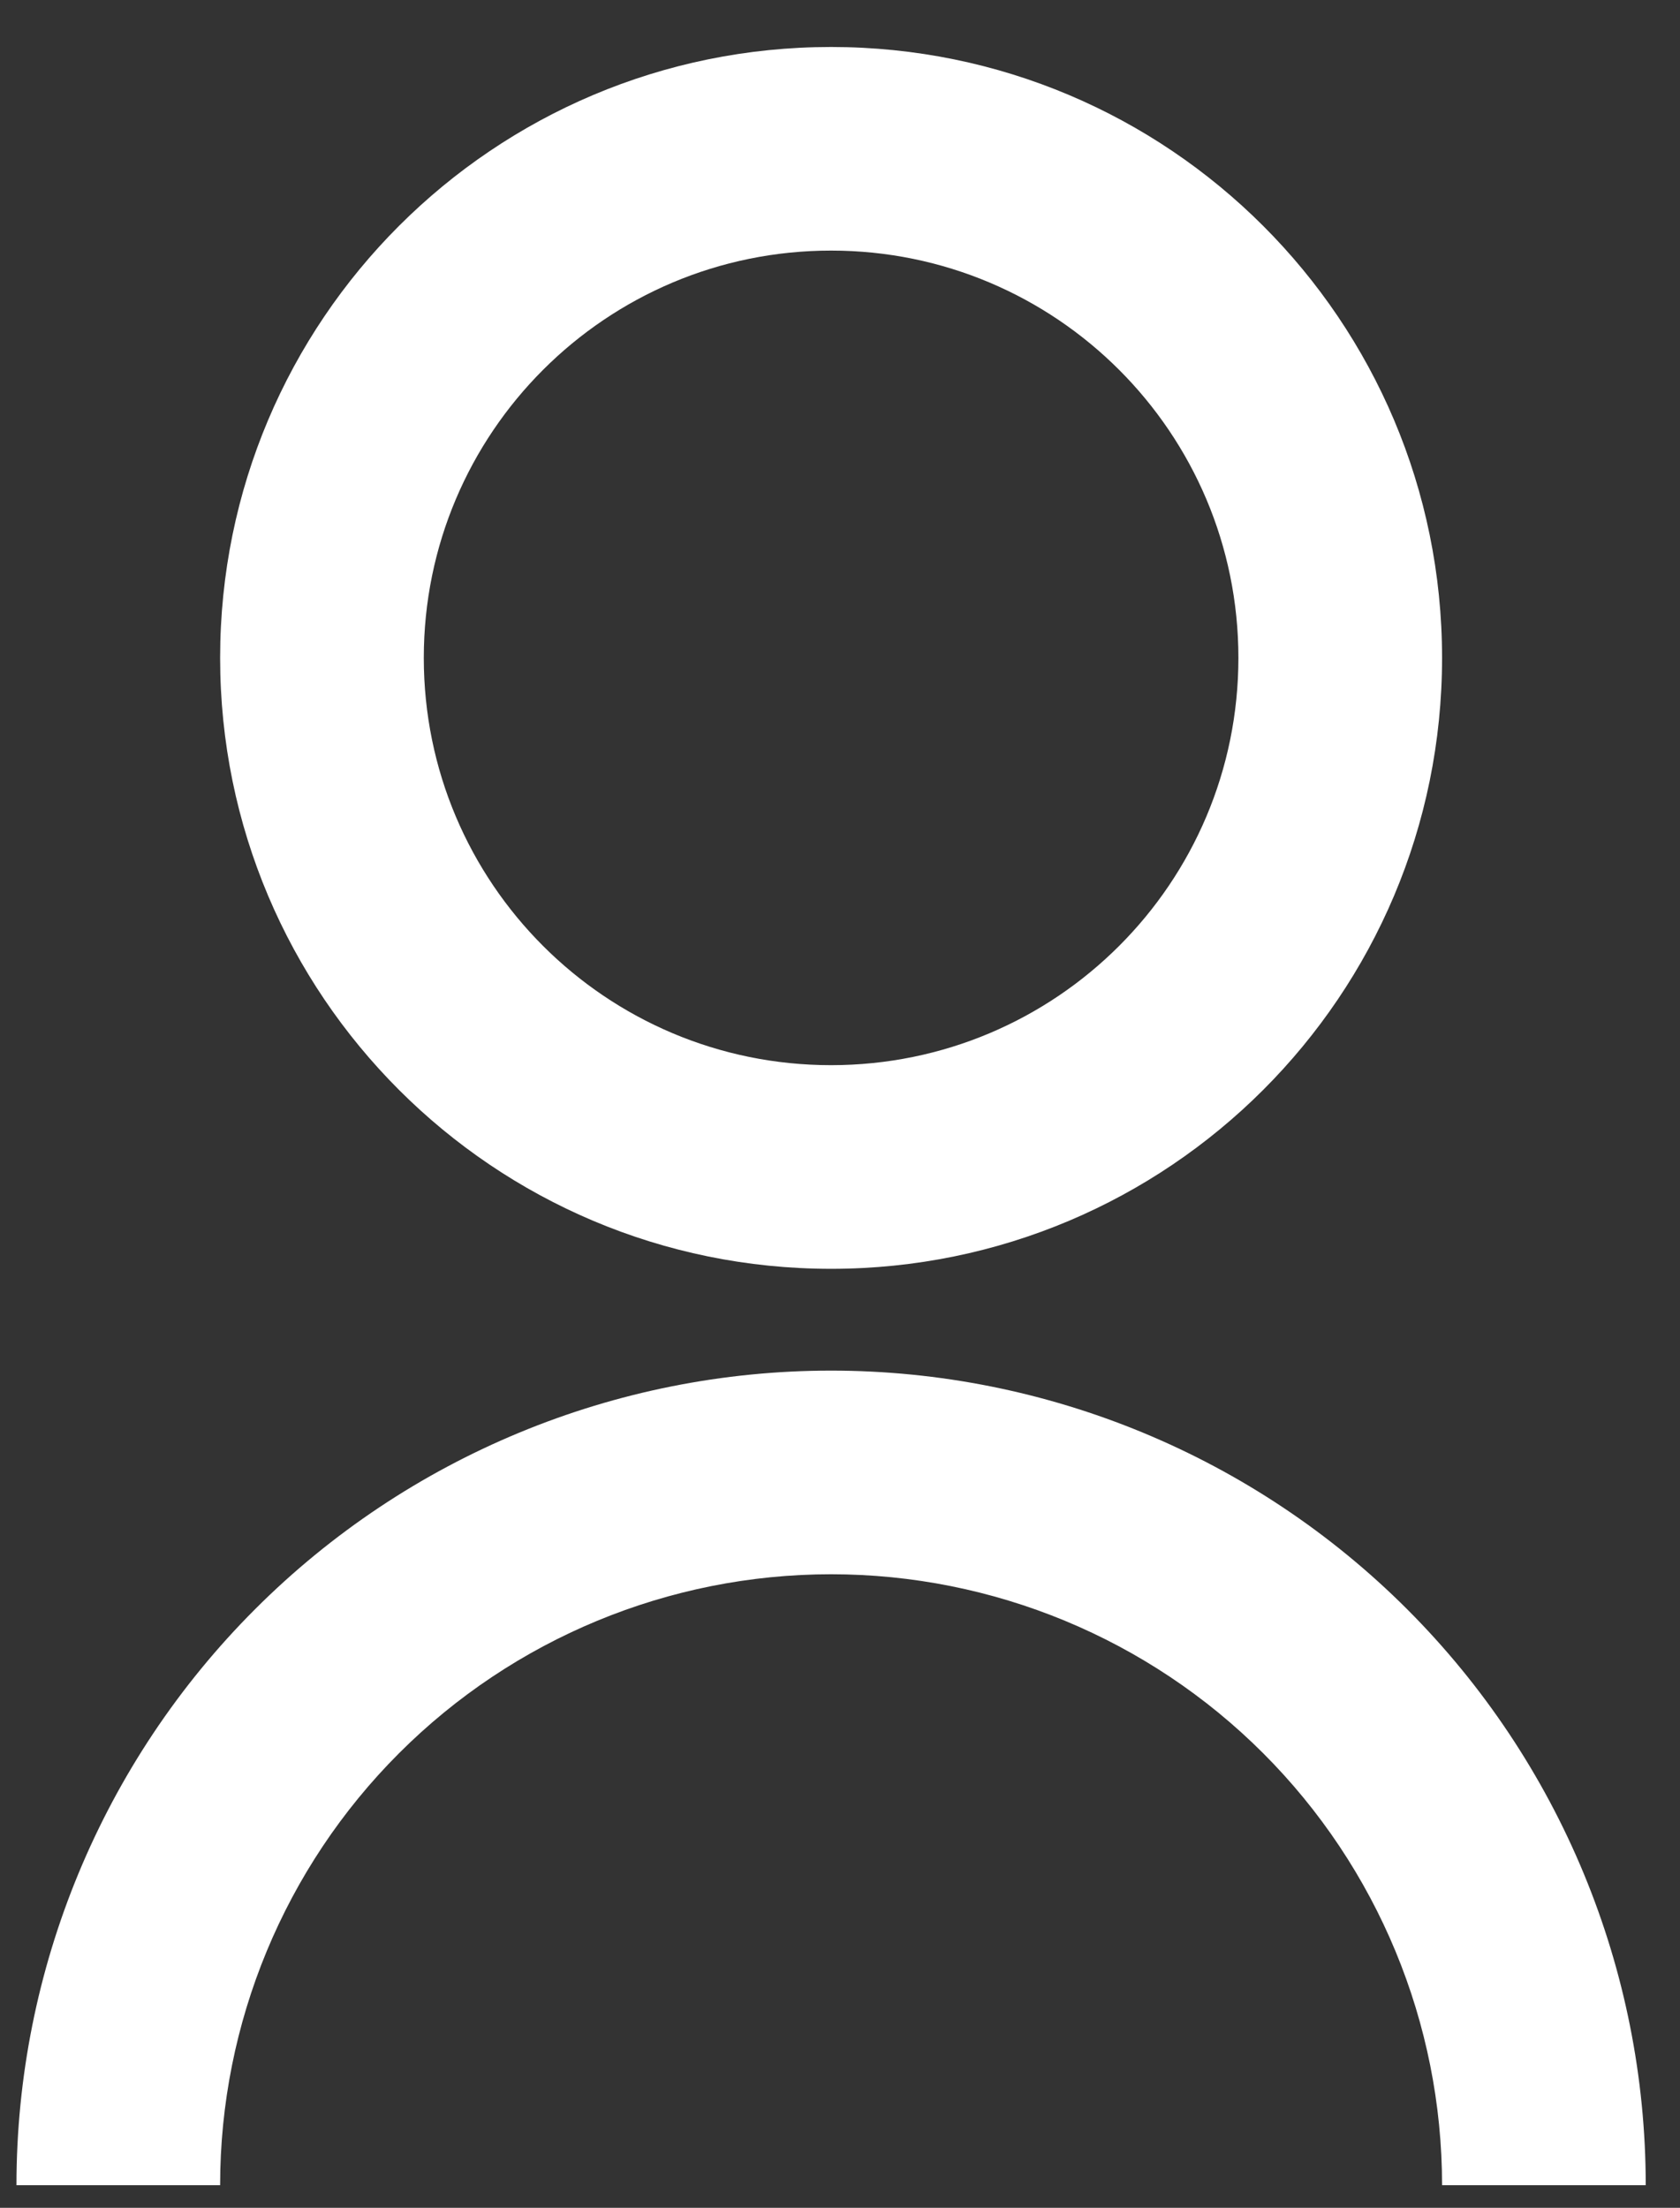 <svg xmlns="http://www.w3.org/2000/svg" fill="none" viewBox="0 0 35 46" height="46" width="35">
<rect x="0" y="0" width="35" height="46" fill="#333333" stroke="none"/>
<path fill="white" d="M0.343 45.529C0.343 41.028 2.131 36.711 5.314 33.528C8.496 30.345 12.813 28.557 17.314 28.557C21.815 28.557 26.132 30.345 29.315 33.528C32.498 36.711 34.286 41.028 34.286 45.529H30.043C30.043 42.153 28.702 38.915 26.315 36.528C23.928 34.141 20.69 32.8 17.314 32.8C13.938 32.8 10.701 34.141 8.314 36.528C5.927 38.915 4.586 42.153 4.586 45.529H0.343ZM17.314 26.436C10.282 26.436 4.586 20.74 4.586 13.707C4.586 6.675 10.282 0.979 17.314 0.979C24.347 0.979 30.043 6.675 30.043 13.707C30.043 20.74 24.347 26.436 17.314 26.436ZM17.314 22.193C22.003 22.193 25.8 18.396 25.8 13.707C25.8 9.019 22.003 5.221 17.314 5.221C12.626 5.221 8.829 9.019 8.829 13.707C8.829 18.396 12.626 22.193 17.314 22.193Z"></path>
</svg>
